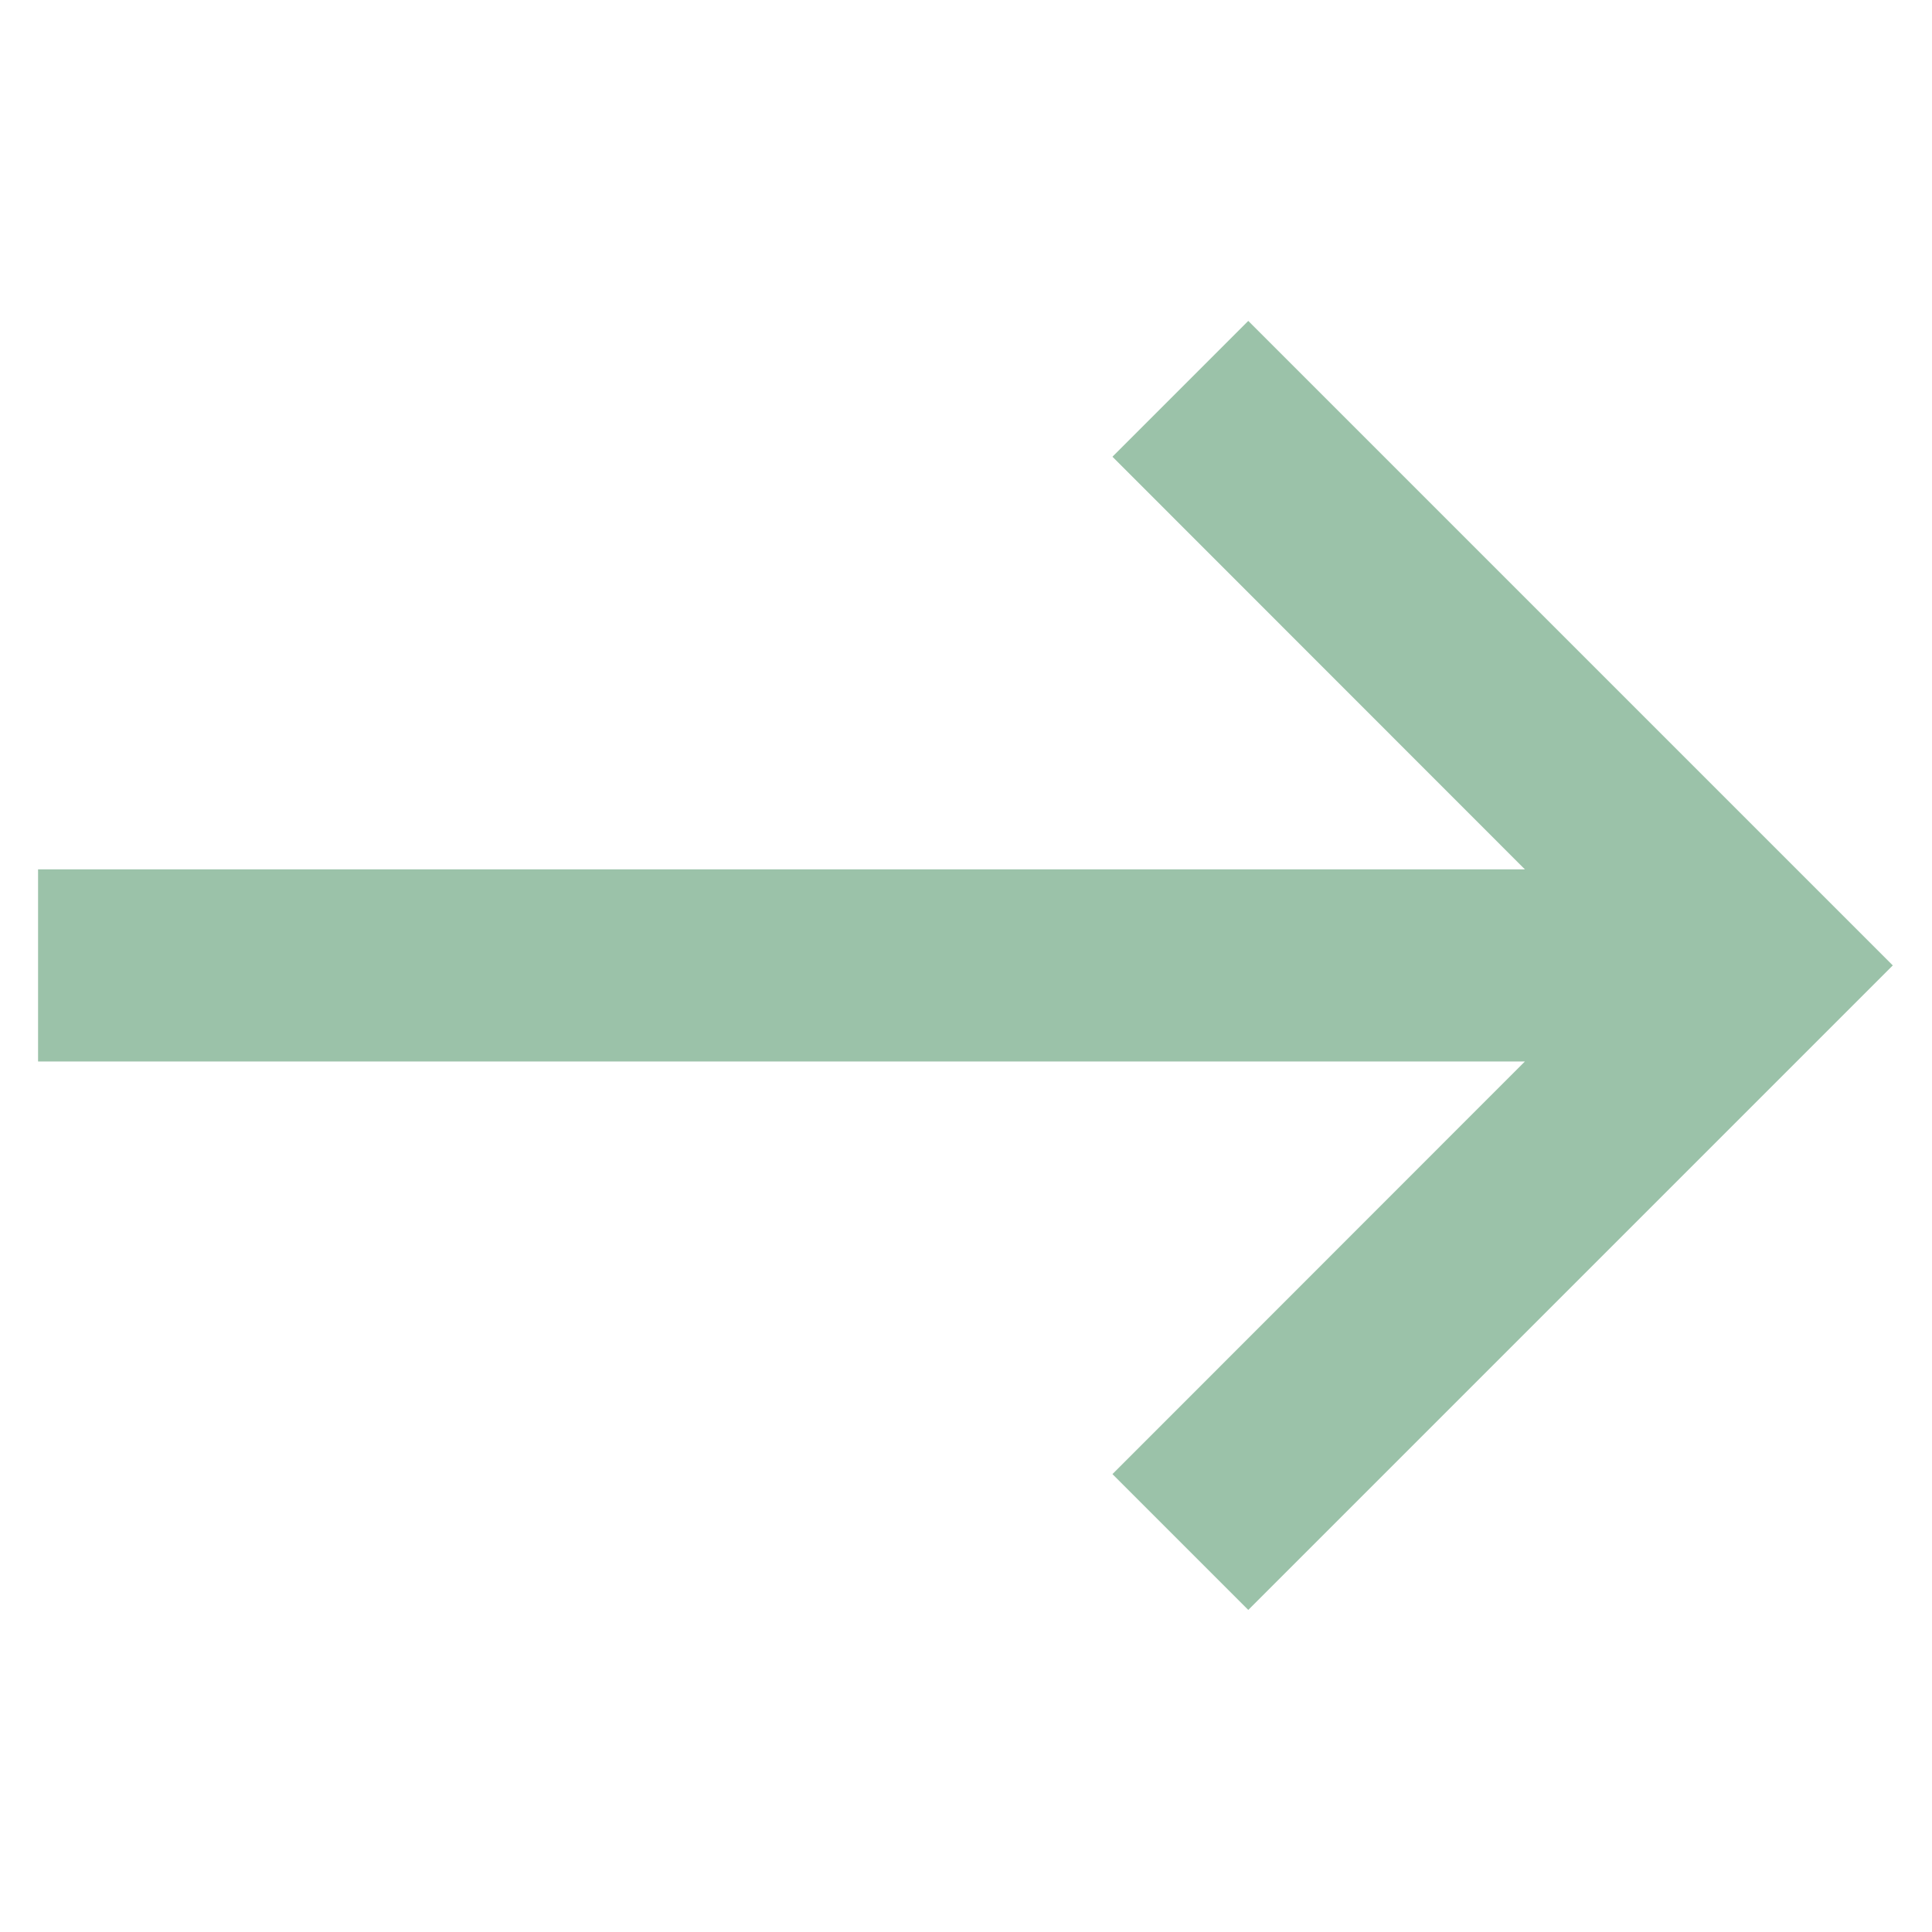 <svg xmlns="http://www.w3.org/2000/svg" xml:space="preserve" width="1000" height="1000" style="enable-background:new 0 0 1000 1000;" fill="#9BC2A9" ><path d="m646.1 166.1-70.3 70.3L789.3 450H19.7v99.4h769.6L575.8 763l70.3 70.3 333.6-333.6z"/></svg>